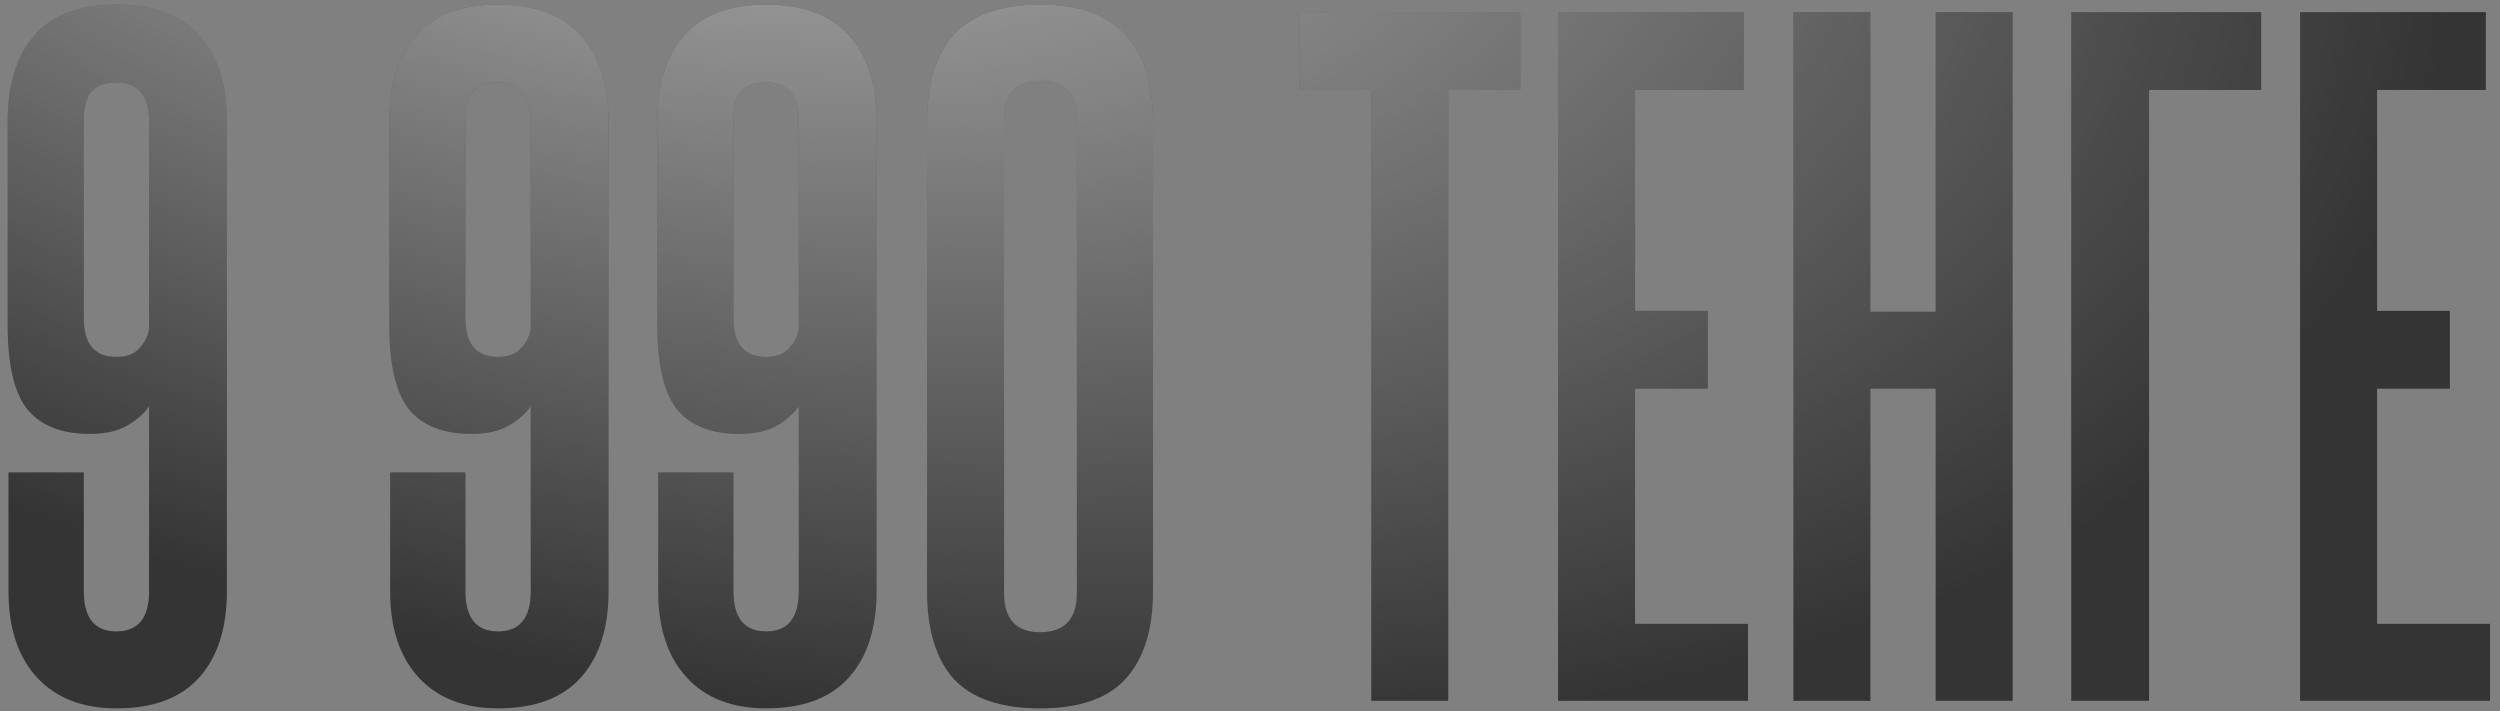 <?xml version="1.0" encoding="UTF-8"?> <svg xmlns="http://www.w3.org/2000/svg" width="239" height="68" viewBox="0 0 239 68" fill="none"><rect x="0" y="0" width="239" height="68" fill="#808080" stroke="none"/><path d="M14.252 11.64C14.252 9.133 13.212 7.88 11.132 7.88C10.066 7.88 9.266 8.173 8.732 8.76C8.252 9.293 8.012 10.253 8.012 11.64V30.44C8.012 32.893 9.052 34.12 11.132 34.12C12.092 34.12 12.812 33.853 13.292 33.32C13.825 32.787 14.146 32.147 14.252 31.4V11.64ZM14.252 38.84C13.772 39.533 13.079 40.147 12.172 40.68C11.265 41.213 10.066 41.48 8.572 41.48C5.852 41.48 3.852 40.68 2.572 39.08C1.346 37.48 0.732 34.84 0.732 31.16V11.64C0.732 8.067 1.586 5.32 3.292 3.4C4.999 1.427 7.612 0.44 11.132 0.44C14.652 0.44 17.292 1.427 19.052 3.4C20.812 5.32 21.692 8.04 21.692 11.56V56.52C21.692 60.04 20.812 62.787 19.052 64.76C17.292 66.733 14.652 67.72 11.132 67.72C7.879 67.72 5.346 66.733 3.532 64.76C1.719 62.787 0.812 60.04 0.812 56.52V45.16H8.012V56.52C8.012 59.08 9.052 60.36 11.132 60.36C13.212 60.36 14.252 59.08 14.252 56.52V38.84Z" fill="#343434"></path><path d="M14.252 11.64C14.252 9.133 13.212 7.88 11.132 7.88C10.066 7.88 9.266 8.173 8.732 8.76C8.252 9.293 8.012 10.253 8.012 11.64V30.44C8.012 32.893 9.052 34.12 11.132 34.12C12.092 34.12 12.812 33.853 13.292 33.32C13.825 32.787 14.146 32.147 14.252 31.4V11.64ZM14.252 38.84C13.772 39.533 13.079 40.147 12.172 40.68C11.265 41.213 10.066 41.48 8.572 41.48C5.852 41.48 3.852 40.68 2.572 39.08C1.346 37.48 0.732 34.84 0.732 31.16V11.64C0.732 8.067 1.586 5.32 3.292 3.4C4.999 1.427 7.612 0.44 11.132 0.44C14.652 0.44 17.292 1.427 19.052 3.4C20.812 5.32 21.692 8.04 21.692 11.56V56.52C21.692 60.04 20.812 62.787 19.052 64.76C17.292 66.733 14.652 67.72 11.132 67.72C7.879 67.72 5.346 66.733 3.532 64.76C1.719 62.787 0.812 60.04 0.812 56.52V45.16H8.012V56.52C8.012 59.08 9.052 60.36 11.132 60.36C13.212 60.36 14.252 59.08 14.252 56.52V38.84Z" fill="url(#paint0_radial_16_349)"></path><path d="M50.737 11.64C50.737 9.133 49.697 7.88 47.617 7.88C46.55 7.88 45.75 8.173 45.217 8.76C44.737 9.293 44.497 10.253 44.497 11.64V30.44C44.497 32.893 45.537 34.12 47.617 34.12C48.577 34.12 49.297 33.853 49.777 33.32C50.31 32.787 50.63 32.147 50.737 31.4V11.64ZM50.737 38.84C50.257 39.533 49.563 40.147 48.657 40.68C47.75 41.213 46.55 41.48 45.057 41.48C42.337 41.48 40.337 40.68 39.057 39.08C37.83 37.48 37.217 34.84 37.217 31.16V11.64C37.217 8.067 38.07 5.32 39.777 3.4C41.483 1.427 44.097 0.44 47.617 0.44C51.137 0.44 53.777 1.427 55.537 3.4C57.297 5.32 58.177 8.04 58.177 11.56V56.52C58.177 60.04 57.297 62.787 55.537 64.76C53.777 66.733 51.137 67.72 47.617 67.72C44.363 67.72 41.83 66.733 40.017 64.76C38.203 62.787 37.297 60.04 37.297 56.52V45.16H44.497V56.52C44.497 59.08 45.537 60.36 47.617 60.36C49.697 60.36 50.737 59.08 50.737 56.52V38.84Z" fill="#343434"></path><path d="M50.737 11.64C50.737 9.133 49.697 7.88 47.617 7.88C46.55 7.88 45.75 8.173 45.217 8.76C44.737 9.293 44.497 10.253 44.497 11.64V30.44C44.497 32.893 45.537 34.12 47.617 34.12C48.577 34.12 49.297 33.853 49.777 33.32C50.31 32.787 50.63 32.147 50.737 31.4V11.64ZM50.737 38.84C50.257 39.533 49.563 40.147 48.657 40.68C47.75 41.213 46.55 41.48 45.057 41.48C42.337 41.48 40.337 40.68 39.057 39.08C37.83 37.48 37.217 34.84 37.217 31.16V11.64C37.217 8.067 38.07 5.32 39.777 3.4C41.483 1.427 44.097 0.44 47.617 0.44C51.137 0.44 53.777 1.427 55.537 3.4C57.297 5.32 58.177 8.04 58.177 11.56V56.52C58.177 60.04 57.297 62.787 55.537 64.76C53.777 66.733 51.137 67.72 47.617 67.72C44.363 67.72 41.83 66.733 40.017 64.76C38.203 62.787 37.297 60.04 37.297 56.52V45.16H44.497V56.52C44.497 59.08 45.537 60.36 47.617 60.36C49.697 60.36 50.737 59.08 50.737 56.52V38.84Z" fill="url(#paint1_radial_16_349)"></path><path d="M76.362 11.64C76.362 9.133 75.322 7.88 73.242 7.88C72.175 7.88 71.375 8.173 70.842 8.76C70.362 9.293 70.122 10.253 70.122 11.64V30.44C70.122 32.893 71.162 34.12 73.242 34.12C74.202 34.12 74.922 33.853 75.402 33.32C75.935 32.787 76.255 32.147 76.362 31.4V11.64ZM76.362 38.84C75.882 39.533 75.188 40.147 74.282 40.68C73.375 41.213 72.175 41.48 70.681 41.48C67.962 41.48 65.962 40.68 64.682 39.08C63.455 37.48 62.842 34.84 62.842 31.16V11.64C62.842 8.067 63.695 5.32 65.402 3.4C67.108 1.427 69.722 0.44 73.242 0.44C76.762 0.44 79.402 1.427 81.162 3.4C82.922 5.32 83.802 8.04 83.802 11.56V56.52C83.802 60.04 82.922 62.787 81.162 64.76C79.402 66.733 76.762 67.72 73.242 67.72C69.988 67.72 67.455 66.733 65.642 64.76C63.828 62.787 62.922 60.04 62.922 56.52V45.16H70.122V56.52C70.122 59.08 71.162 60.36 73.242 60.36C75.322 60.36 76.362 59.08 76.362 56.52V38.84Z" fill="#343434"></path><path d="M76.362 11.64C76.362 9.133 75.322 7.88 73.242 7.88C72.175 7.88 71.375 8.173 70.842 8.76C70.362 9.293 70.122 10.253 70.122 11.64V30.44C70.122 32.893 71.162 34.12 73.242 34.12C74.202 34.12 74.922 33.853 75.402 33.32C75.935 32.787 76.255 32.147 76.362 31.4V11.64ZM76.362 38.84C75.882 39.533 75.188 40.147 74.282 40.68C73.375 41.213 72.175 41.48 70.681 41.48C67.962 41.48 65.962 40.68 64.682 39.08C63.455 37.48 62.842 34.84 62.842 31.16V11.64C62.842 8.067 63.695 5.32 65.402 3.4C67.108 1.427 69.722 0.44 73.242 0.44C76.762 0.44 79.402 1.427 81.162 3.4C82.922 5.32 83.802 8.04 83.802 11.56V56.52C83.802 60.04 82.922 62.787 81.162 64.76C79.402 66.733 76.762 67.72 73.242 67.72C69.988 67.72 67.455 66.733 65.642 64.76C63.828 62.787 62.922 60.04 62.922 56.52V45.16H70.122V56.52C70.122 59.08 71.162 60.36 73.242 60.36C75.322 60.36 76.362 59.08 76.362 56.52V38.84Z" fill="url(#paint2_radial_16_349)"></path><path d="M88.627 11.64C88.627 7.96 89.48 5.187 91.187 3.32C92.947 1.4 95.693 0.44 99.427 0.44C103.16 0.44 105.88 1.4 107.587 3.32C109.347 5.187 110.227 7.96 110.227 11.64V56.52C110.227 60.2 109.347 63 107.587 64.92C105.88 66.787 103.16 67.72 99.427 67.72C95.693 67.72 92.947 66.787 91.187 64.92C89.48 63 88.627 60.2 88.627 56.52V11.64ZM102.947 11.48C102.947 8.973 101.773 7.72 99.427 7.72C97.133 7.72 95.987 8.973 95.987 11.48V56.68C95.987 59.187 97.133 60.44 99.427 60.44C101.773 60.44 102.947 59.187 102.947 56.68V11.48Z" fill="#343434"></path><path d="M88.627 11.64C88.627 7.96 89.48 5.187 91.187 3.32C92.947 1.4 95.693 0.44 99.427 0.44C103.16 0.44 105.88 1.4 107.587 3.32C109.347 5.187 110.227 7.96 110.227 11.64V56.52C110.227 60.2 109.347 63 107.587 64.92C105.88 66.787 103.16 67.72 99.427 67.72C95.693 67.72 92.947 66.787 91.187 64.92C89.48 63 88.627 60.2 88.627 56.52V11.64ZM102.947 11.48C102.947 8.973 101.773 7.72 99.427 7.72C97.133 7.72 95.987 8.973 95.987 11.48V56.68C95.987 59.187 97.133 60.44 99.427 60.44C101.773 60.44 102.947 59.187 102.947 56.68V11.48Z" fill="url(#paint3_radial_16_349)"></path><path d="M131.094 67V8.6H124.214V1.16H145.334V8.6H138.454V67H131.094Z" fill="#343434"></path><path d="M131.094 67V8.6H124.214V1.16H145.334V8.6H138.454V67H131.094Z" fill="url(#paint4_radial_16_349)"></path><path d="M148.95 67V1.16H166.71V8.6H156.31V29.72H163.27V37.16H156.31V59.64H167.11V67H148.95Z" fill="#343434"></path><path d="M148.95 67V1.16H166.71V8.6H156.31V29.72H163.27V37.16H156.31V59.64H167.11V67H148.95Z" fill="url(#paint5_radial_16_349)"></path><path d="M185.05 67V37.16H178.81V67H171.45V1.16H178.81V29.8H185.05V1.16H192.41V67H185.05Z" fill="#343434"></path><path d="M185.05 67V37.16H178.81V67H171.45V1.16H178.81V29.8H185.05V1.16H192.41V67H185.05Z" fill="url(#paint6_radial_16_349)"></path><path d="M216.171 1.16V8.6H205.451V67H198.011V1.16H216.171Z" fill="#343434"></path><path d="M216.171 1.16V8.6H205.451V67H198.011V1.16H216.171Z" fill="url(#paint7_radial_16_349)"></path><path d="M219.888 67V1.16H237.648V8.6H227.248V29.72H234.208V37.16H227.248V59.64H238.048V67H219.888Z" fill="#343434"></path><path d="M219.888 67V1.16H237.648V8.6H227.248V29.72H234.208V37.16H227.248V59.64H238.048V67H219.888Z" fill="url(#paint8_radial_16_349)"></path><defs><radialGradient id="paint0_radial_16_349" cx="0" cy="0" r="1" gradientUnits="userSpaceOnUse" gradientTransform="translate(60.078 -34.272) rotate(14.689) scale(178.115 97.021)"><stop stop-color="white" stop-opacity="0.7"></stop><stop offset="1" stop-color="white" stop-opacity="0"></stop></radialGradient><radialGradient id="paint1_radial_16_349" cx="0" cy="0" r="1" gradientUnits="userSpaceOnUse" gradientTransform="translate(60.078 -34.272) rotate(14.689) scale(178.115 97.021)"><stop stop-color="white" stop-opacity="0.7"></stop><stop offset="1" stop-color="white" stop-opacity="0"></stop></radialGradient><radialGradient id="paint2_radial_16_349" cx="0" cy="0" r="1" gradientUnits="userSpaceOnUse" gradientTransform="translate(60.078 -34.272) rotate(14.689) scale(178.115 97.021)"><stop stop-color="white" stop-opacity="0.7"></stop><stop offset="1" stop-color="white" stop-opacity="0"></stop></radialGradient><radialGradient id="paint3_radial_16_349" cx="0" cy="0" r="1" gradientUnits="userSpaceOnUse" gradientTransform="translate(60.078 -34.272) rotate(14.689) scale(178.115 97.021)"><stop stop-color="white" stop-opacity="0.7"></stop><stop offset="1" stop-color="white" stop-opacity="0"></stop></radialGradient><radialGradient id="paint4_radial_16_349" cx="0" cy="0" r="1" gradientUnits="userSpaceOnUse" gradientTransform="translate(60.078 -34.272) rotate(14.689) scale(178.115 97.021)"><stop stop-color="white" stop-opacity="0.7"></stop><stop offset="1" stop-color="white" stop-opacity="0"></stop></radialGradient><radialGradient id="paint5_radial_16_349" cx="0" cy="0" r="1" gradientUnits="userSpaceOnUse" gradientTransform="translate(60.078 -34.272) rotate(14.689) scale(178.115 97.021)"><stop stop-color="white" stop-opacity="0.7"></stop><stop offset="1" stop-color="white" stop-opacity="0"></stop></radialGradient><radialGradient id="paint6_radial_16_349" cx="0" cy="0" r="1" gradientUnits="userSpaceOnUse" gradientTransform="translate(60.078 -34.272) rotate(14.689) scale(178.115 97.021)"><stop stop-color="white" stop-opacity="0.7"></stop><stop offset="1" stop-color="white" stop-opacity="0"></stop></radialGradient><radialGradient id="paint7_radial_16_349" cx="0" cy="0" r="1" gradientUnits="userSpaceOnUse" gradientTransform="translate(60.078 -34.272) rotate(14.689) scale(178.115 97.021)"><stop stop-color="white" stop-opacity="0.7"></stop><stop offset="1" stop-color="white" stop-opacity="0"></stop></radialGradient><radialGradient id="paint8_radial_16_349" cx="0" cy="0" r="1" gradientUnits="userSpaceOnUse" gradientTransform="translate(60.078 -34.272) rotate(14.689) scale(178.115 97.021)"><stop stop-color="white" stop-opacity="0.7"></stop><stop offset="1" stop-color="white" stop-opacity="0"></stop></radialGradient></defs></svg> 